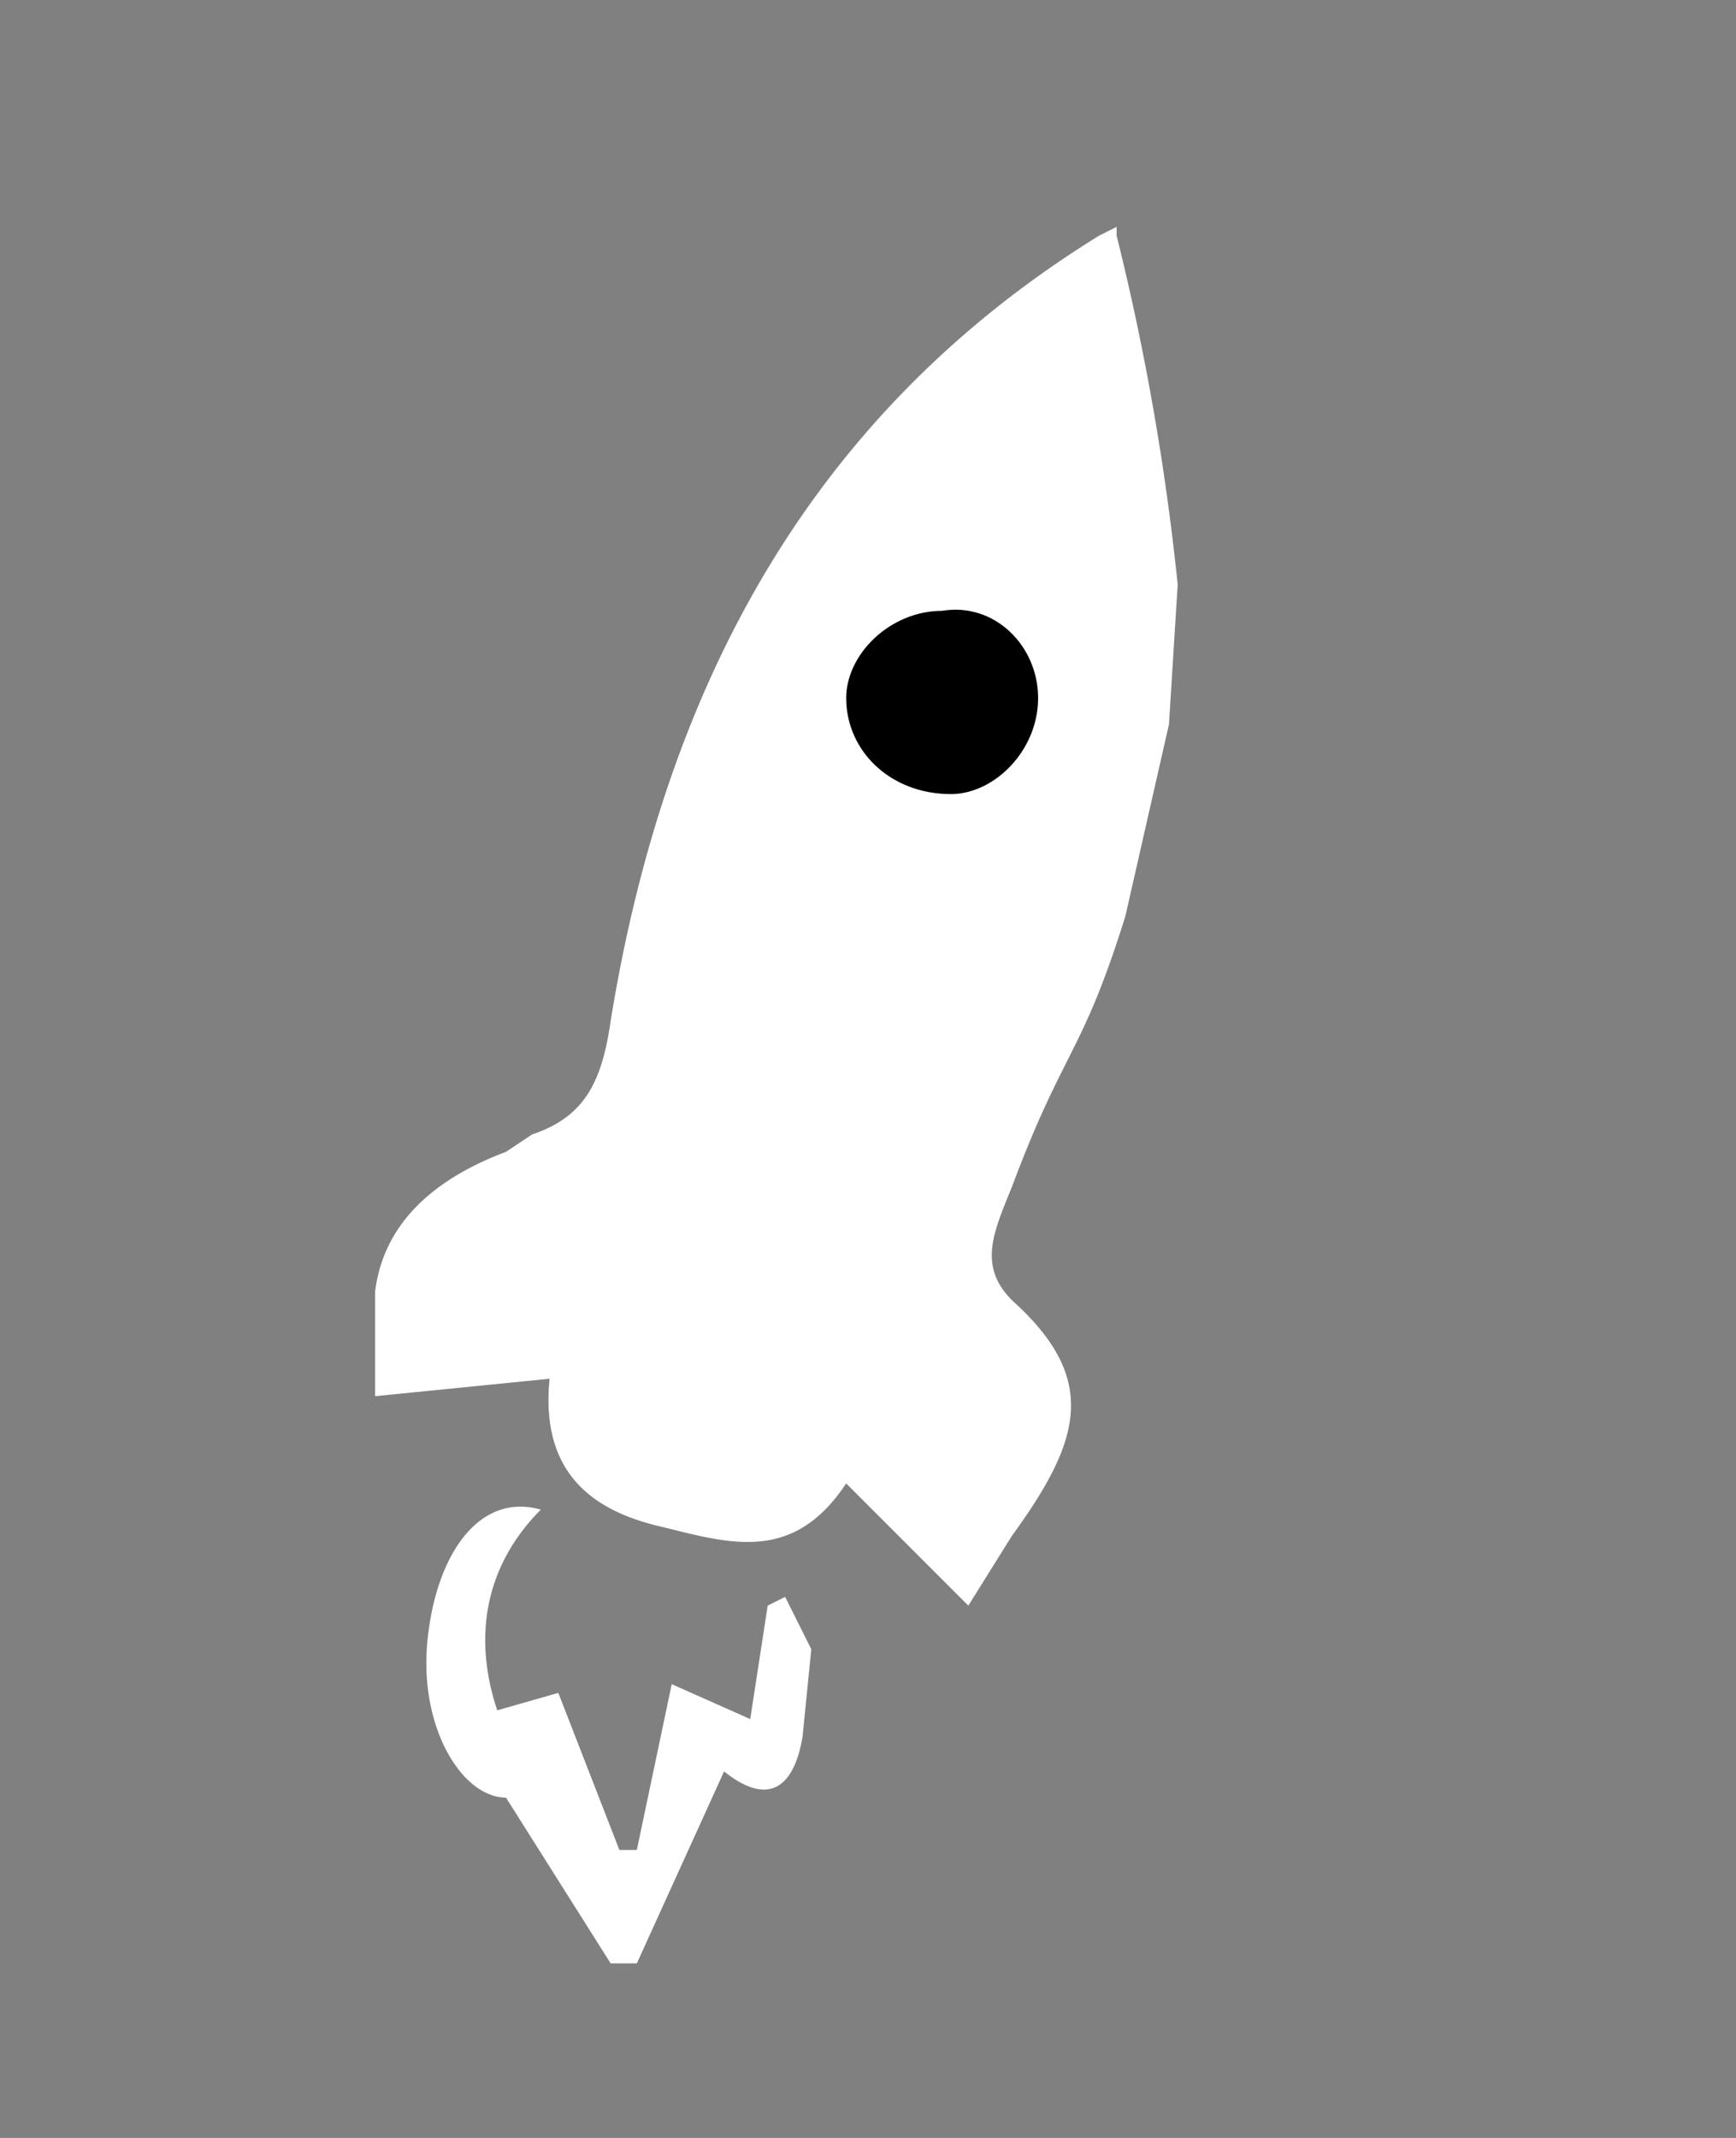 <svg xmlns="http://www.w3.org/2000/svg" viewBox="0 0 199 245"><rect x="0" y="0" width="199" height="245" fill="#808080" stroke="none"/><g fill-rule="evenodd" clip-rule="evenodd"><path fill="#FFF" d="M111 184l-14-14c-6 9-13 7-21 5-9-2-14-7-13-17l-20 2v-12c1-8 7-13 15-16l3-2c6-2 8-6 9-13 6-37 22-69 56-90l2-1v1a287 287 0 0 1 7 40l-1 16-5 22c-5 16-7 15-13 31-2 5-4 9 0 13 10 9 8 16 0 27m0-96c0-6-2-8-8-8-6 1-10 2-10 8s3 8 9 8c6-1 9-2 9-8zM70 225l-12-19c-5 0-10-8-9-18s6-17 13-15c-6 6-8 14-5 23l7-2 7 18h2l4-19 9 4 2-13 2-1 3 6-1 10c-1 6-4 8-9 4l-10 22h-3z"/><path d="M119 80c0 6-5 11-10 11-7 0-12-5-12-11 0-5 5-10 11-10 6-1 11 4 11 10z"/></g></svg>
